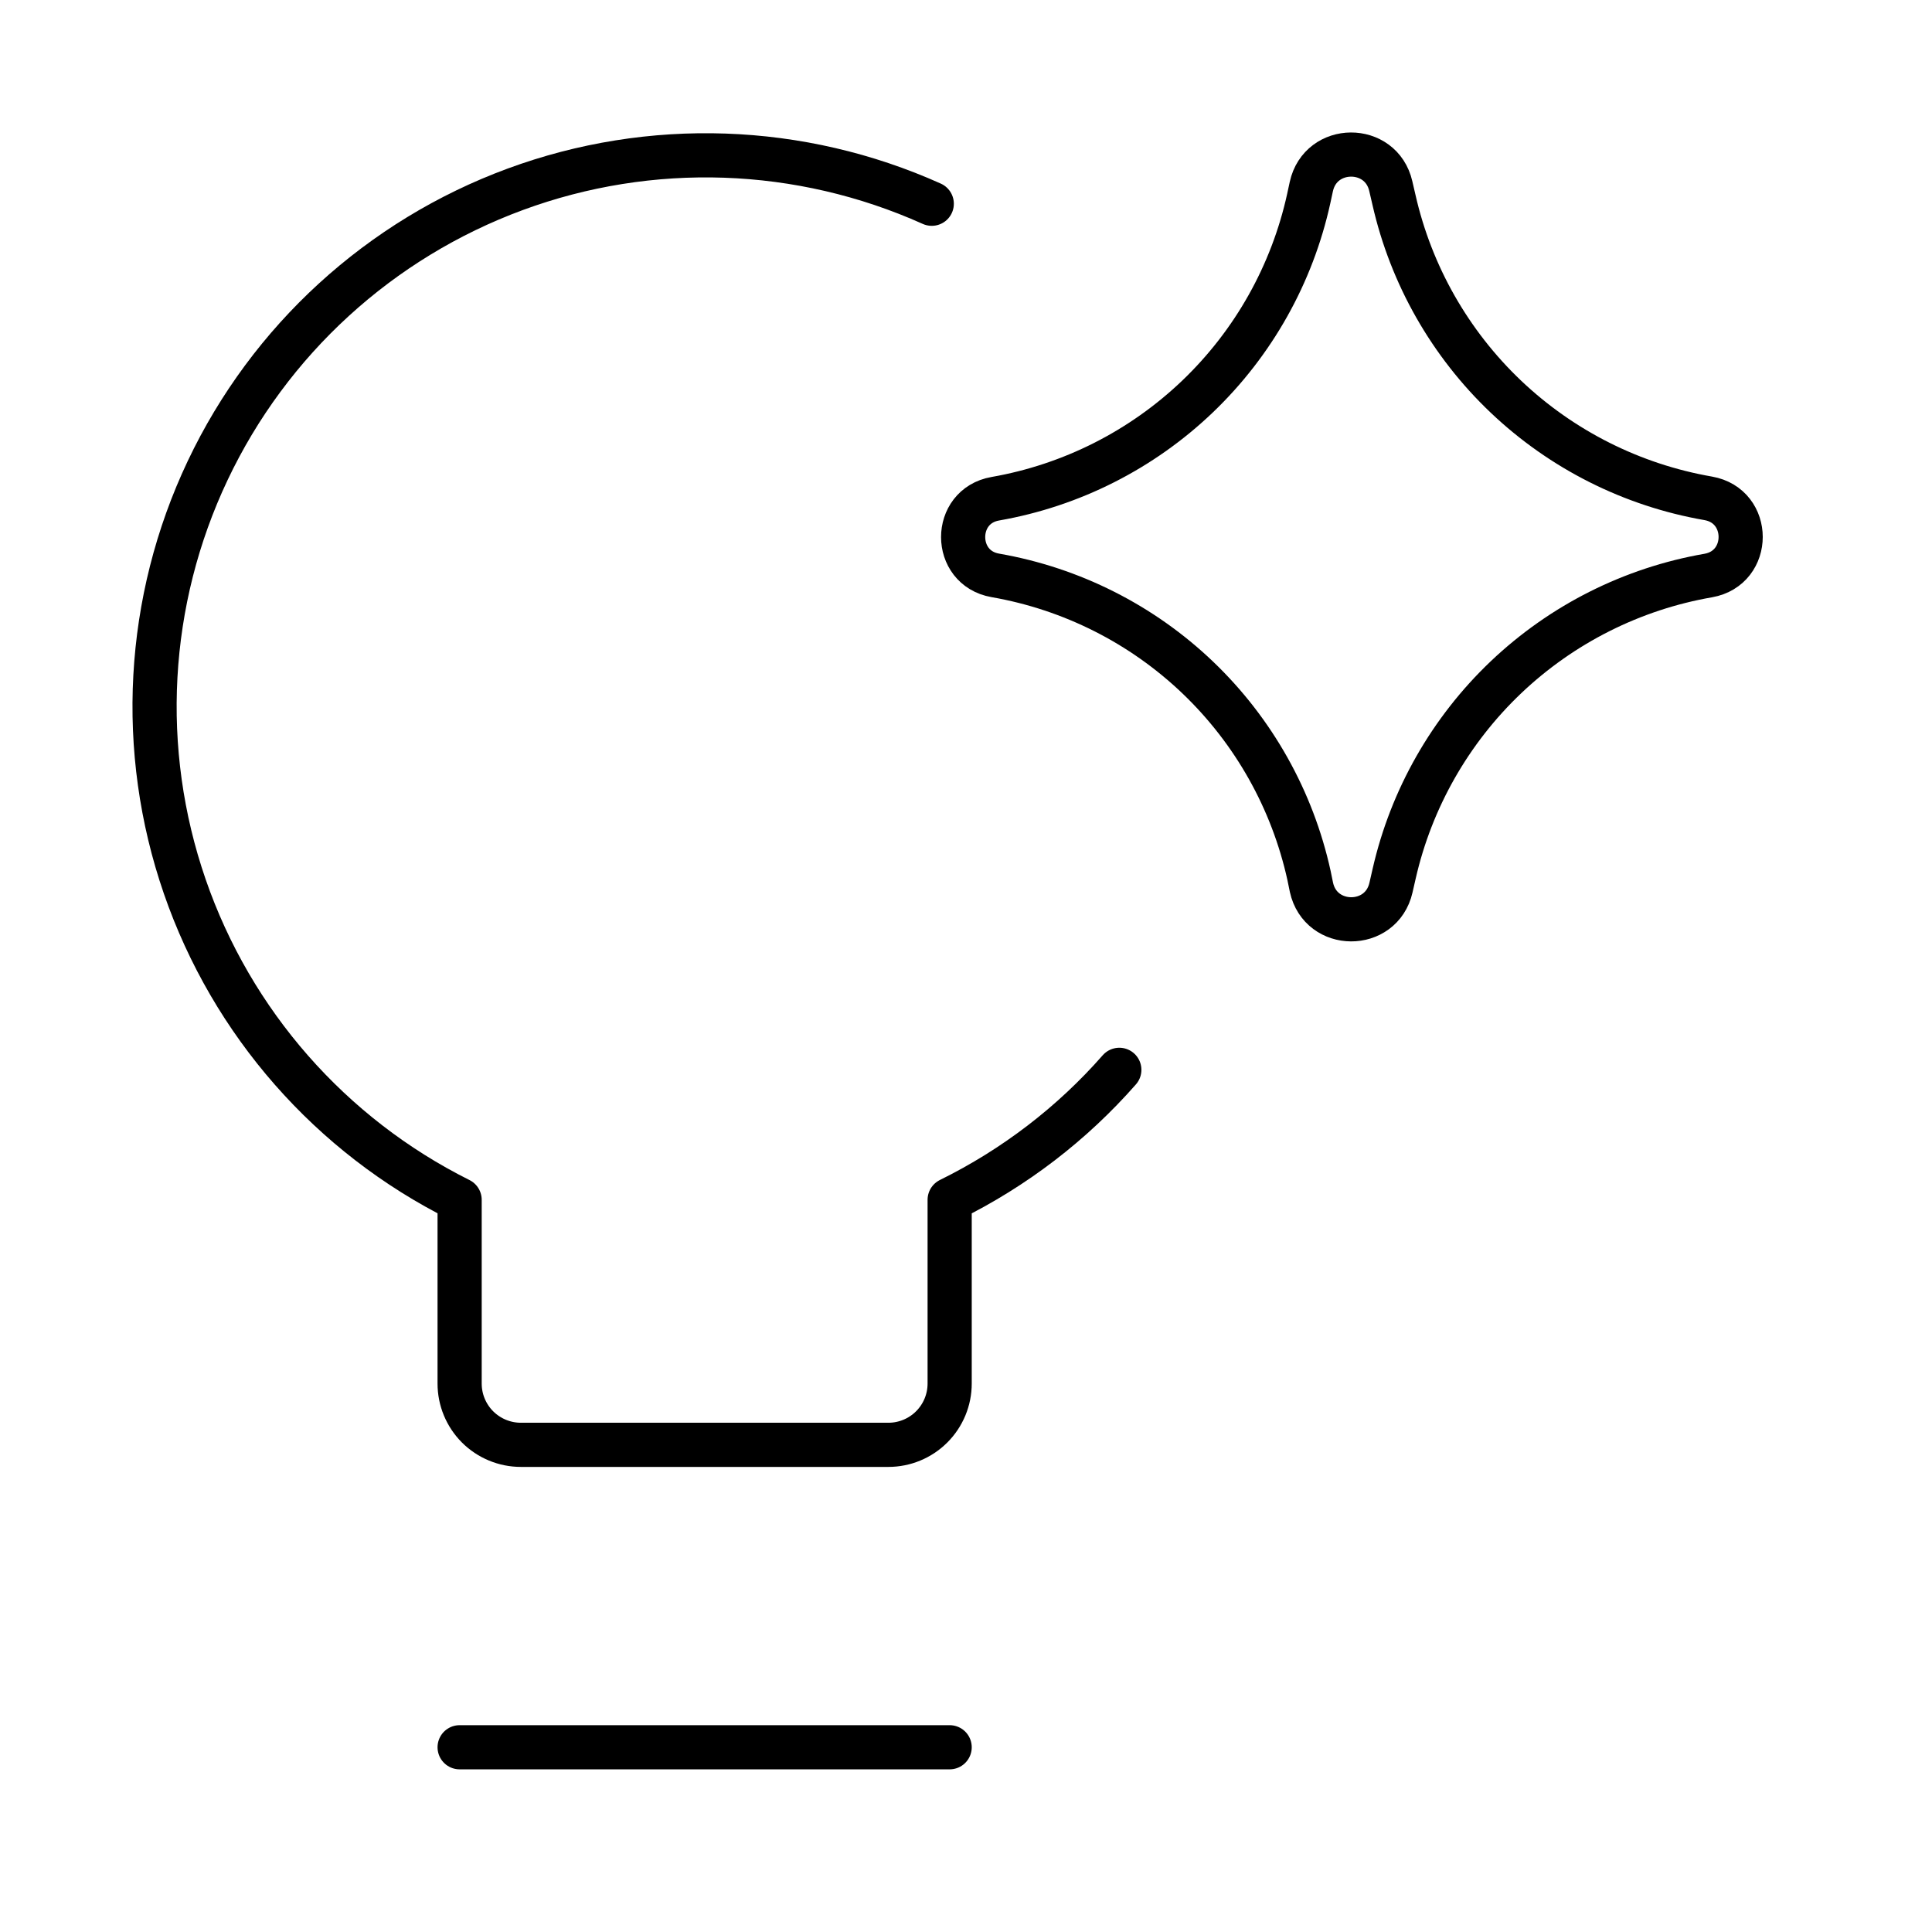 <svg width="50" height="50" viewBox="0 0 50 50" fill="none" xmlns="http://www.w3.org/2000/svg">
<path d="M28.968 27.687C27.744 29.082 26.254 30.224 24.577 31.051V35.807C24.577 36.227 24.41 36.63 24.112 36.928C23.815 37.225 23.412 37.392 22.991 37.392H13.48C13.06 37.392 12.657 37.225 12.359 36.928C12.062 36.63 11.895 36.227 11.895 35.807V31.051C8.555 29.384 6.001 26.473 4.782 22.944C3.563 19.416 3.776 15.549 5.375 12.176C6.974 8.802 9.832 6.19 13.335 4.899C16.838 3.608 20.708 3.743 24.114 5.273M11.895 45.219H24.577" stroke="black" stroke-width="1.143" stroke-linecap="round" stroke-linejoin="round"/>
<path d="M25.76 14.891C24.648 14.698 24.648 13.1 25.76 12.907C27.73 12.562 29.553 11.64 30.997 10.257C32.441 8.874 33.441 7.092 33.87 5.139L33.937 4.829C34.178 3.729 35.744 3.722 35.994 4.819L36.077 5.177C36.52 7.123 37.528 8.894 38.975 10.268C40.422 11.641 42.243 12.556 44.209 12.897C45.328 13.094 45.328 14.698 44.209 14.895C42.244 15.236 40.423 16.152 38.977 17.525C37.531 18.899 36.523 20.669 36.08 22.614L35.998 22.973C35.747 24.07 34.181 24.063 33.94 22.963L33.877 22.656C33.447 20.702 32.446 18.92 31.001 17.537C29.555 16.154 27.731 15.235 25.76 14.891Z" stroke="black" stroke-width="1.143" stroke-linecap="round" stroke-linejoin="round"/>
</svg>
